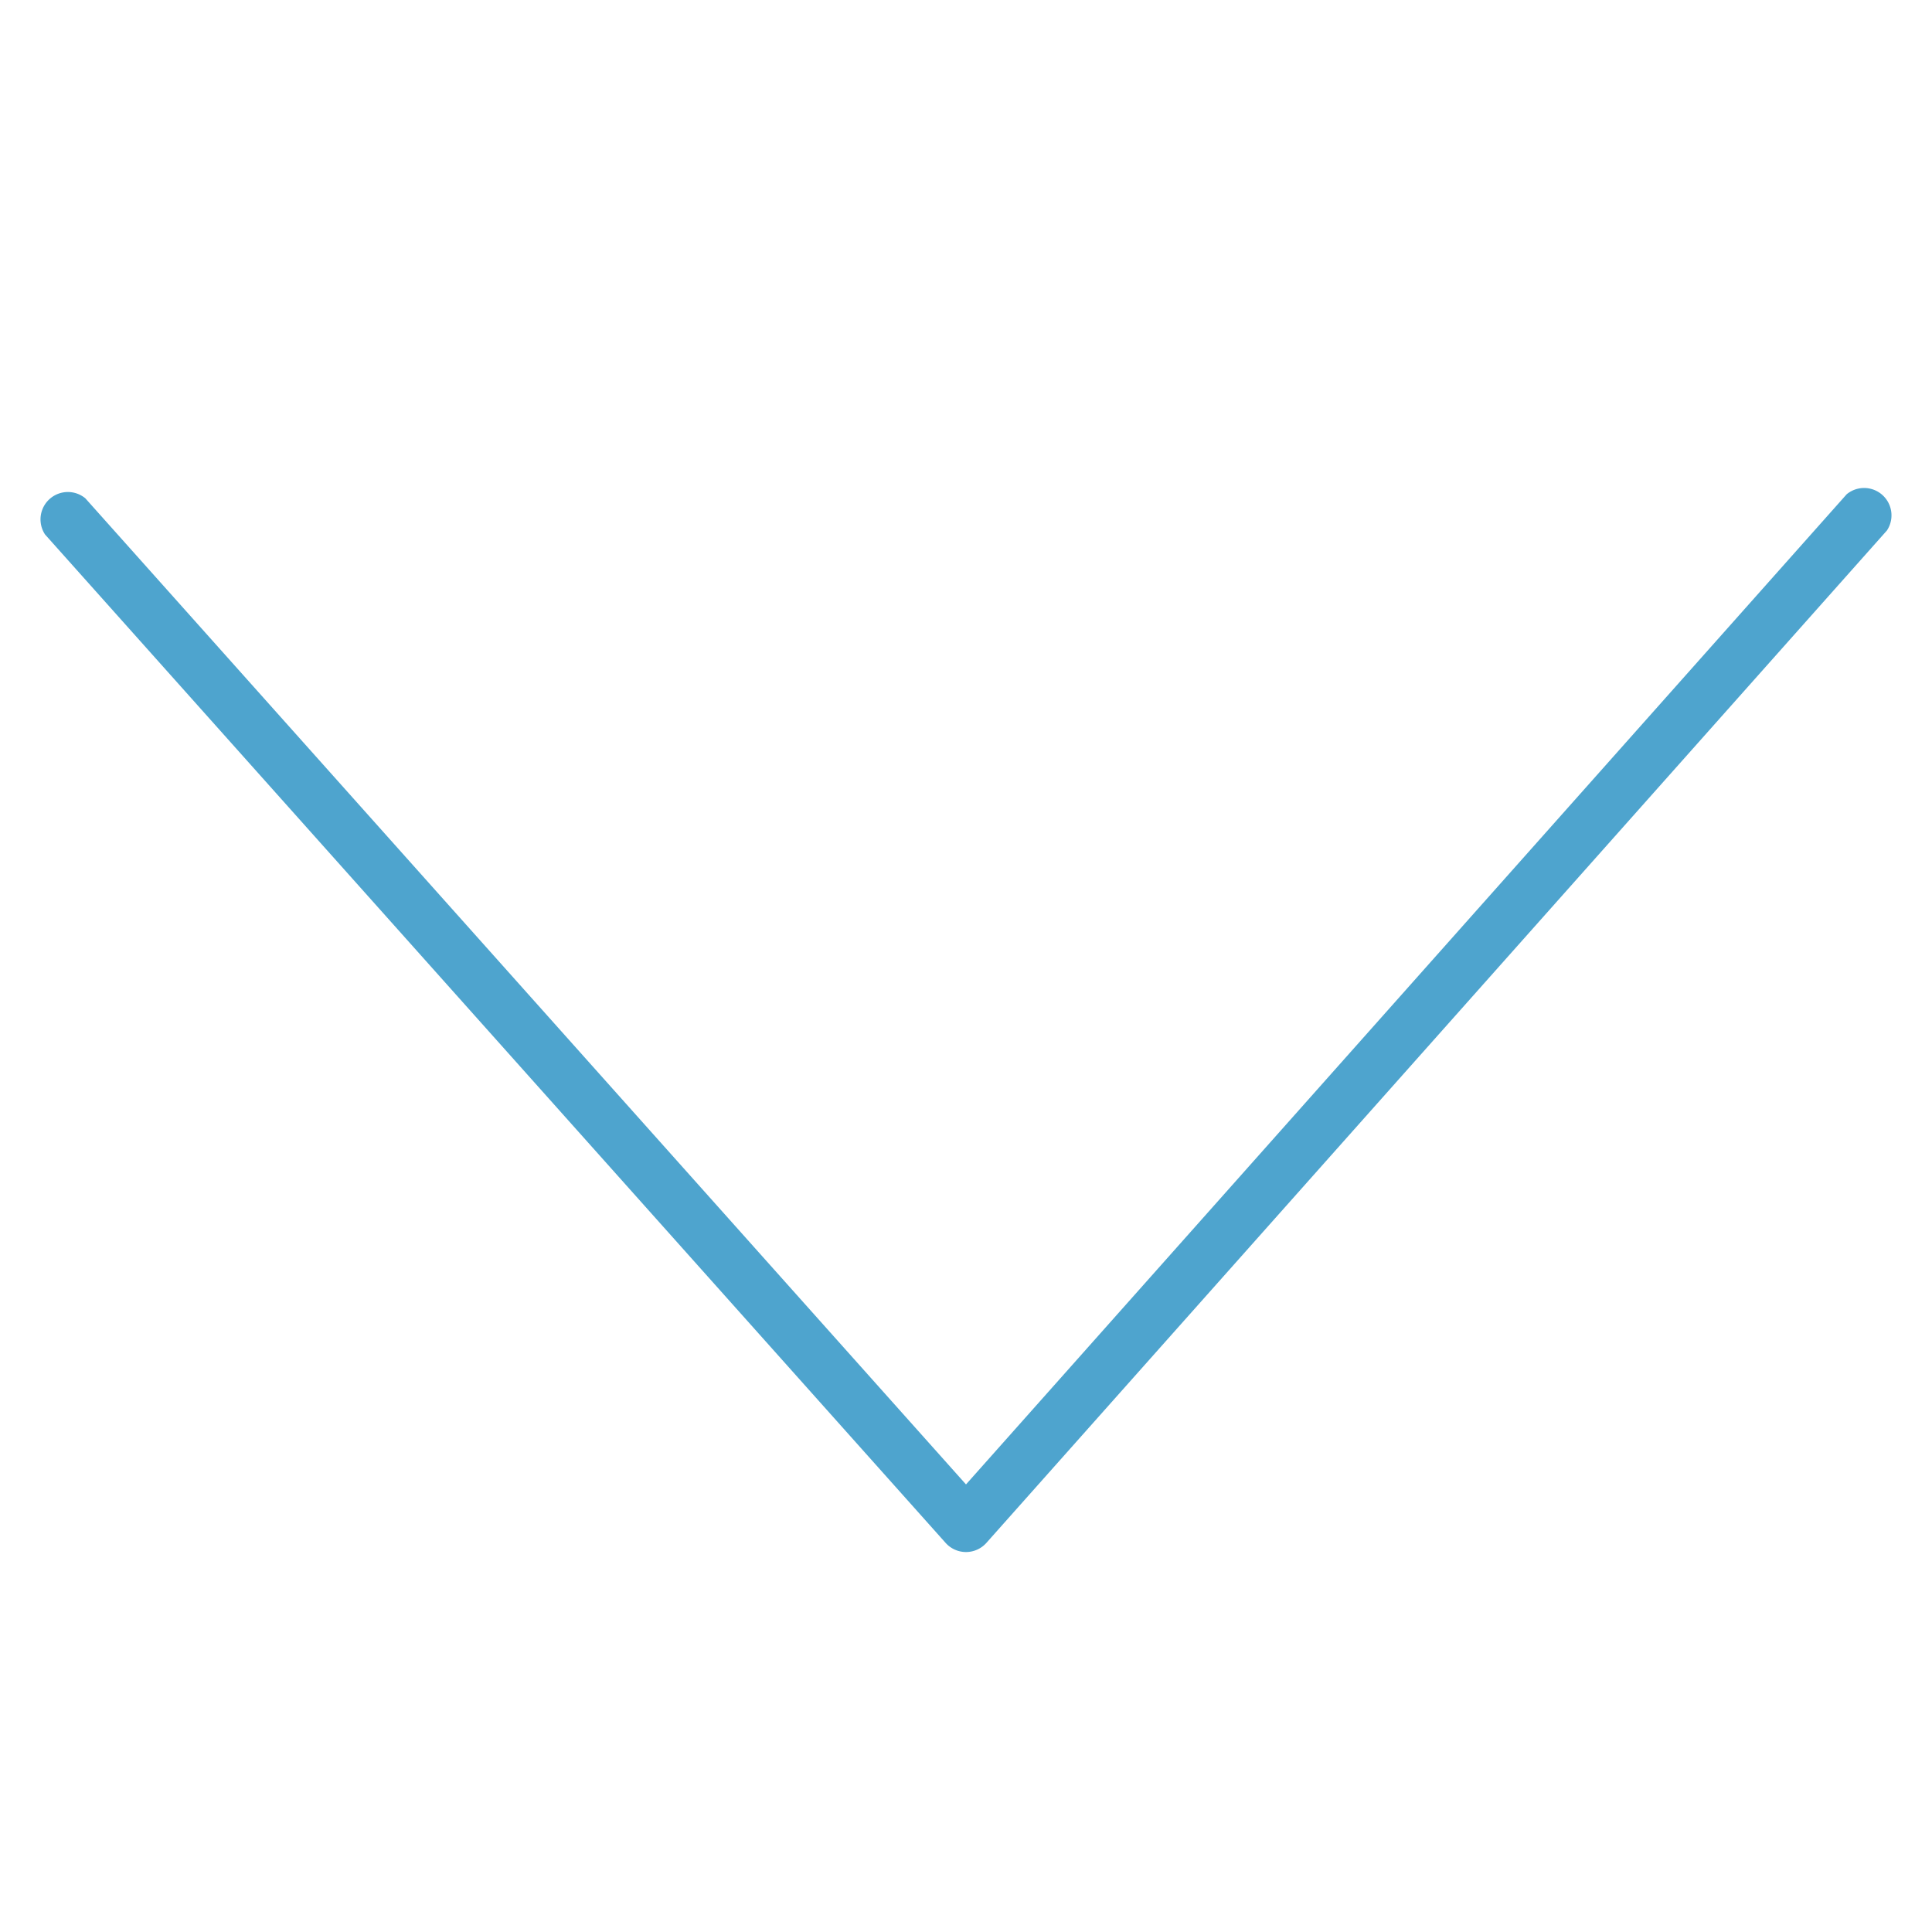 <svg id="Layer_1" data-name="Layer 1" xmlns="http://www.w3.org/2000/svg" viewBox="0 0 24 24"><defs><style>.cls-1{fill:#4ea4ce;}</style></defs><title>Source File</title><path class="cls-1" d="M12,19.28a0.34,0.34,0,0,1-.25-0.11L0.56,6.64a0.34,0.34,0,0,1,.5-0.45L12,18.44,22.94,6.14a0.34,0.34,0,0,1,.5.45L12.25,19.17a0.34,0.34,0,0,1-.25.11h0Z"/></svg>